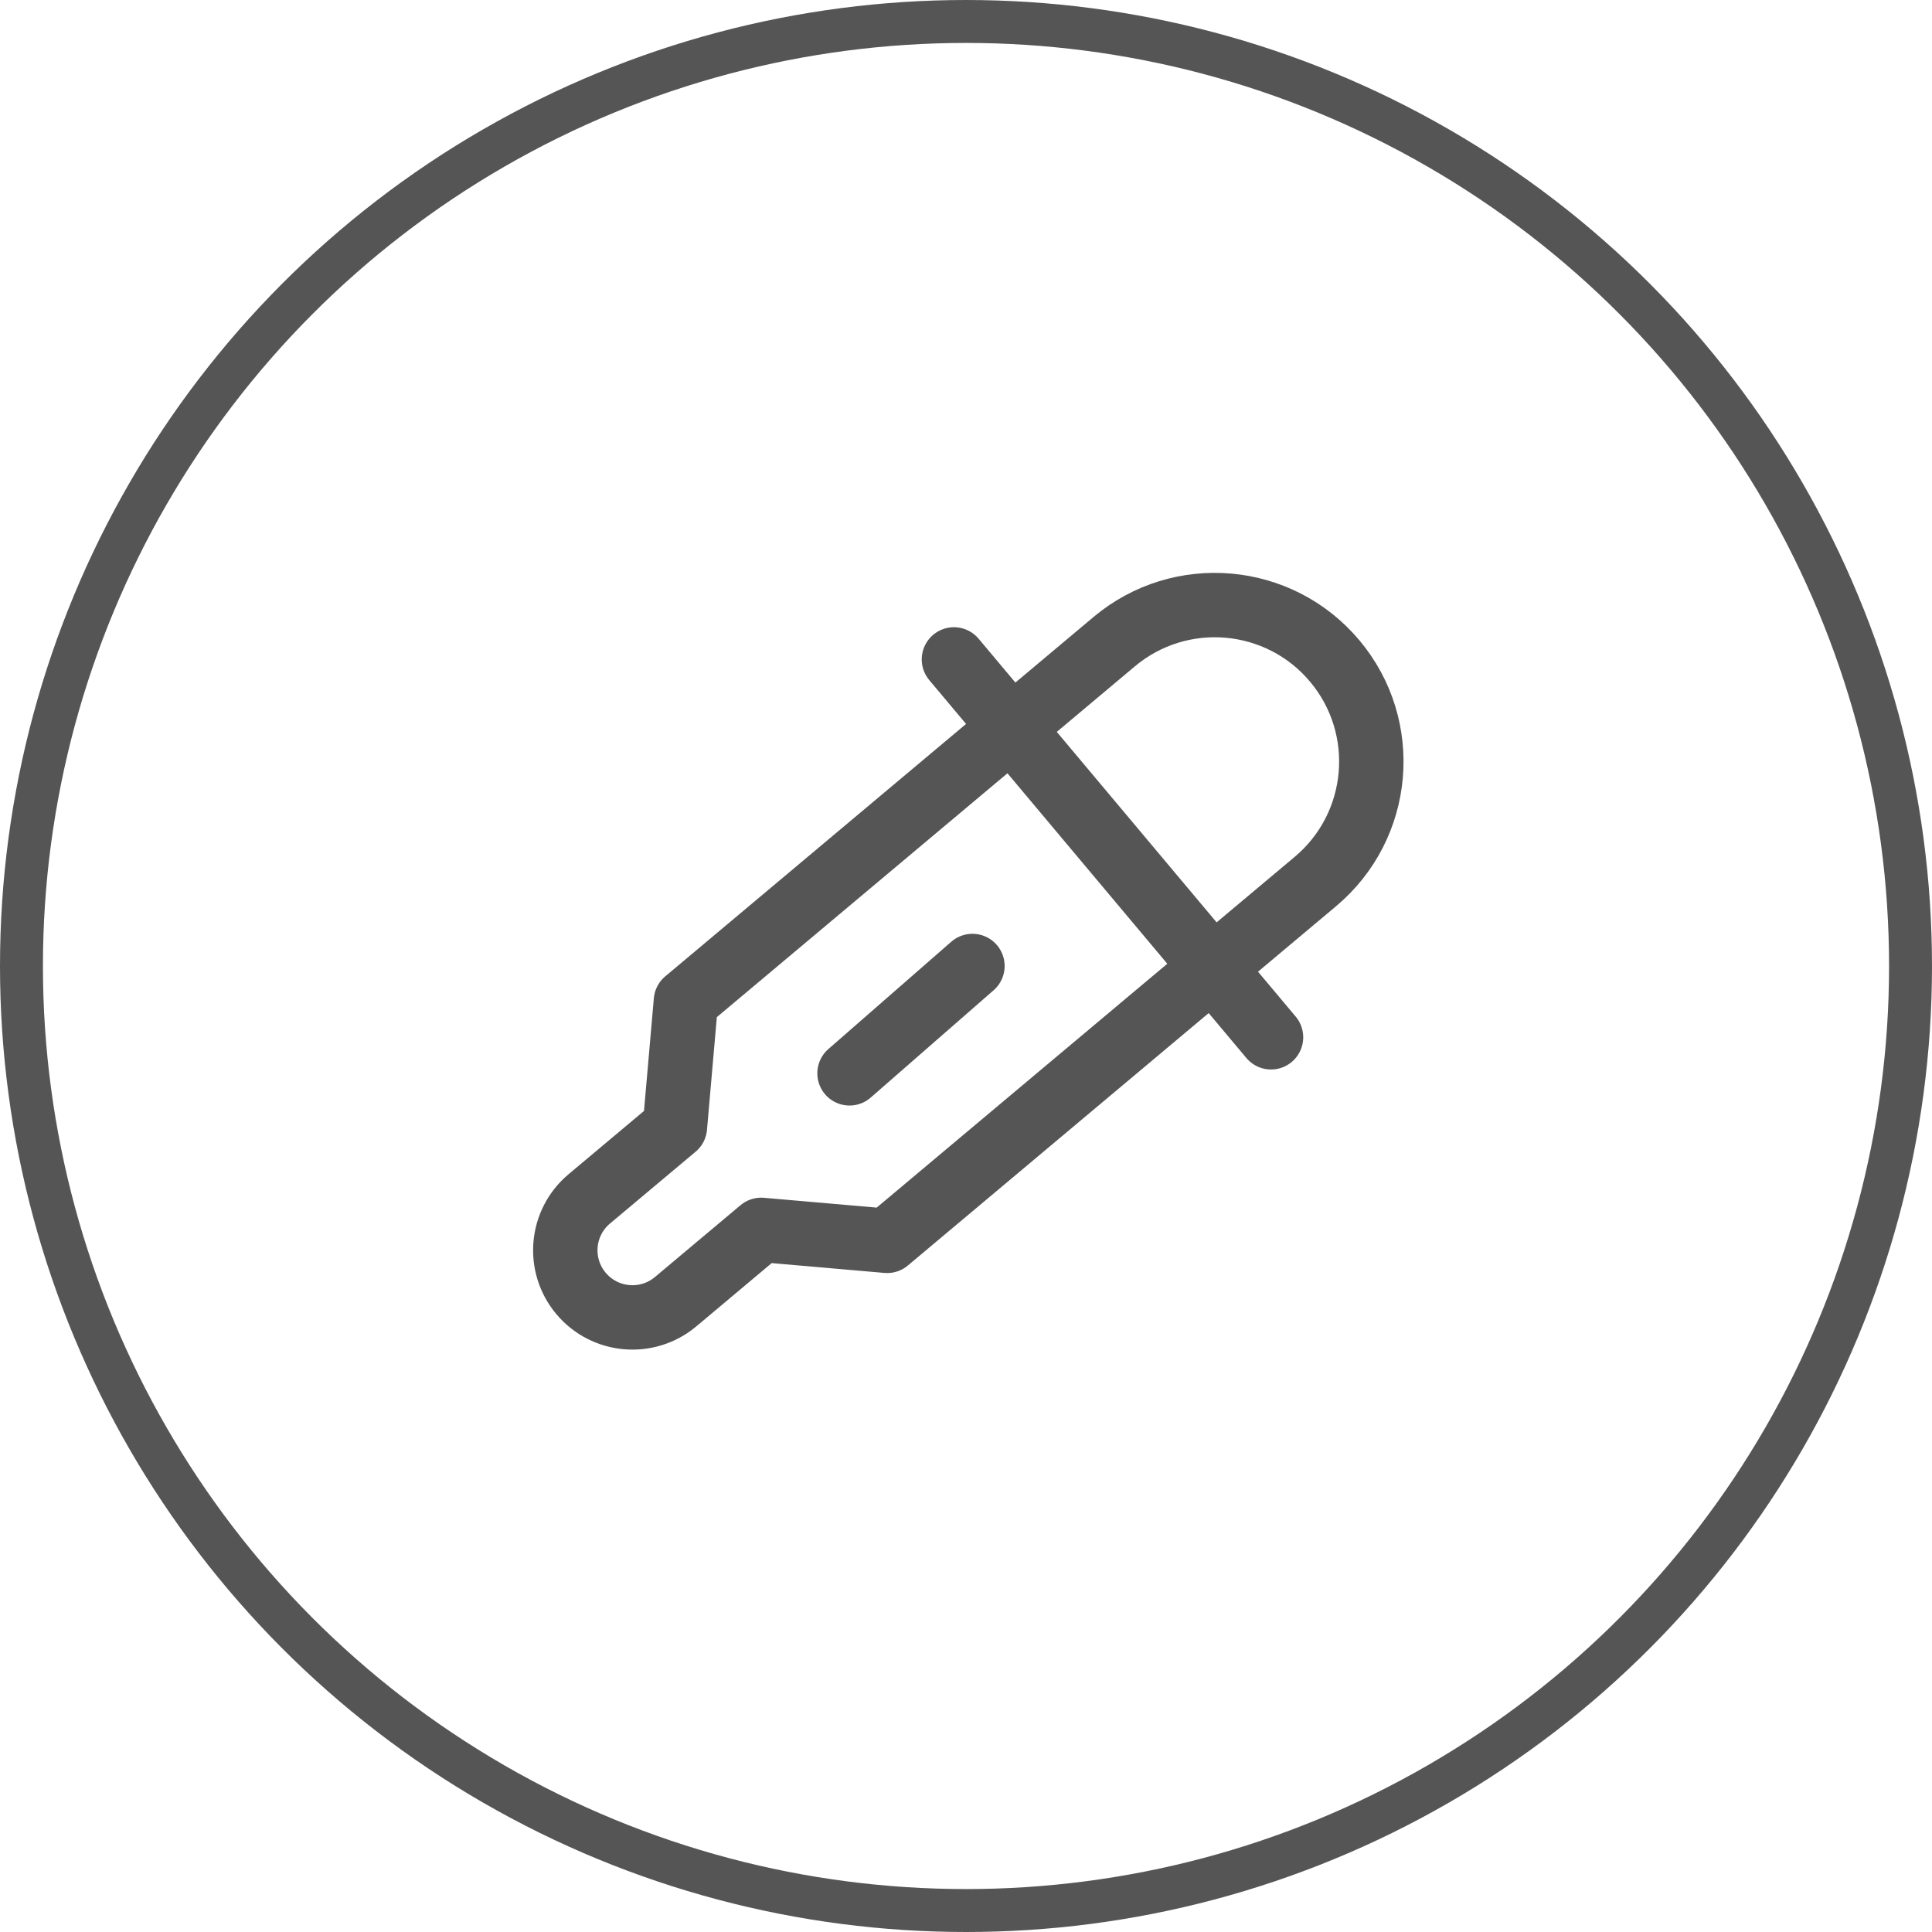 <svg width="90" height="90" viewBox="0 0 90 90" fill="none" xmlns="http://www.w3.org/2000/svg">
<circle cx="45" cy="45" r="44" stroke="#555555" stroke-width="2"/>
<path fill-rule="evenodd" clip-rule="evenodd" d="M27.45 55.849L31.44 52.502L31.953 46.632L39.933 39.936L48.711 32.571L51.903 29.892C54.988 27.304 59.587 27.706 62.176 30.791C64.764 33.876 64.362 38.475 61.277 41.064L58.085 43.742L49.307 51.107L41.328 57.803L35.46 57.292L31.473 60.638C30.149 61.749 28.176 61.576 27.065 60.252C25.956 58.93 26.128 56.959 27.45 55.849Z" stroke="#555555" stroke-width="3" stroke-linejoin="round"/>
<path d="M44.438 30.718L59.209 48.321" stroke="#555555" stroke-width="3" stroke-linecap="round"/>
<path d="M39.574 50L45.3 45" stroke="#555555" stroke-width="3" stroke-linecap="round"/>
</svg>
